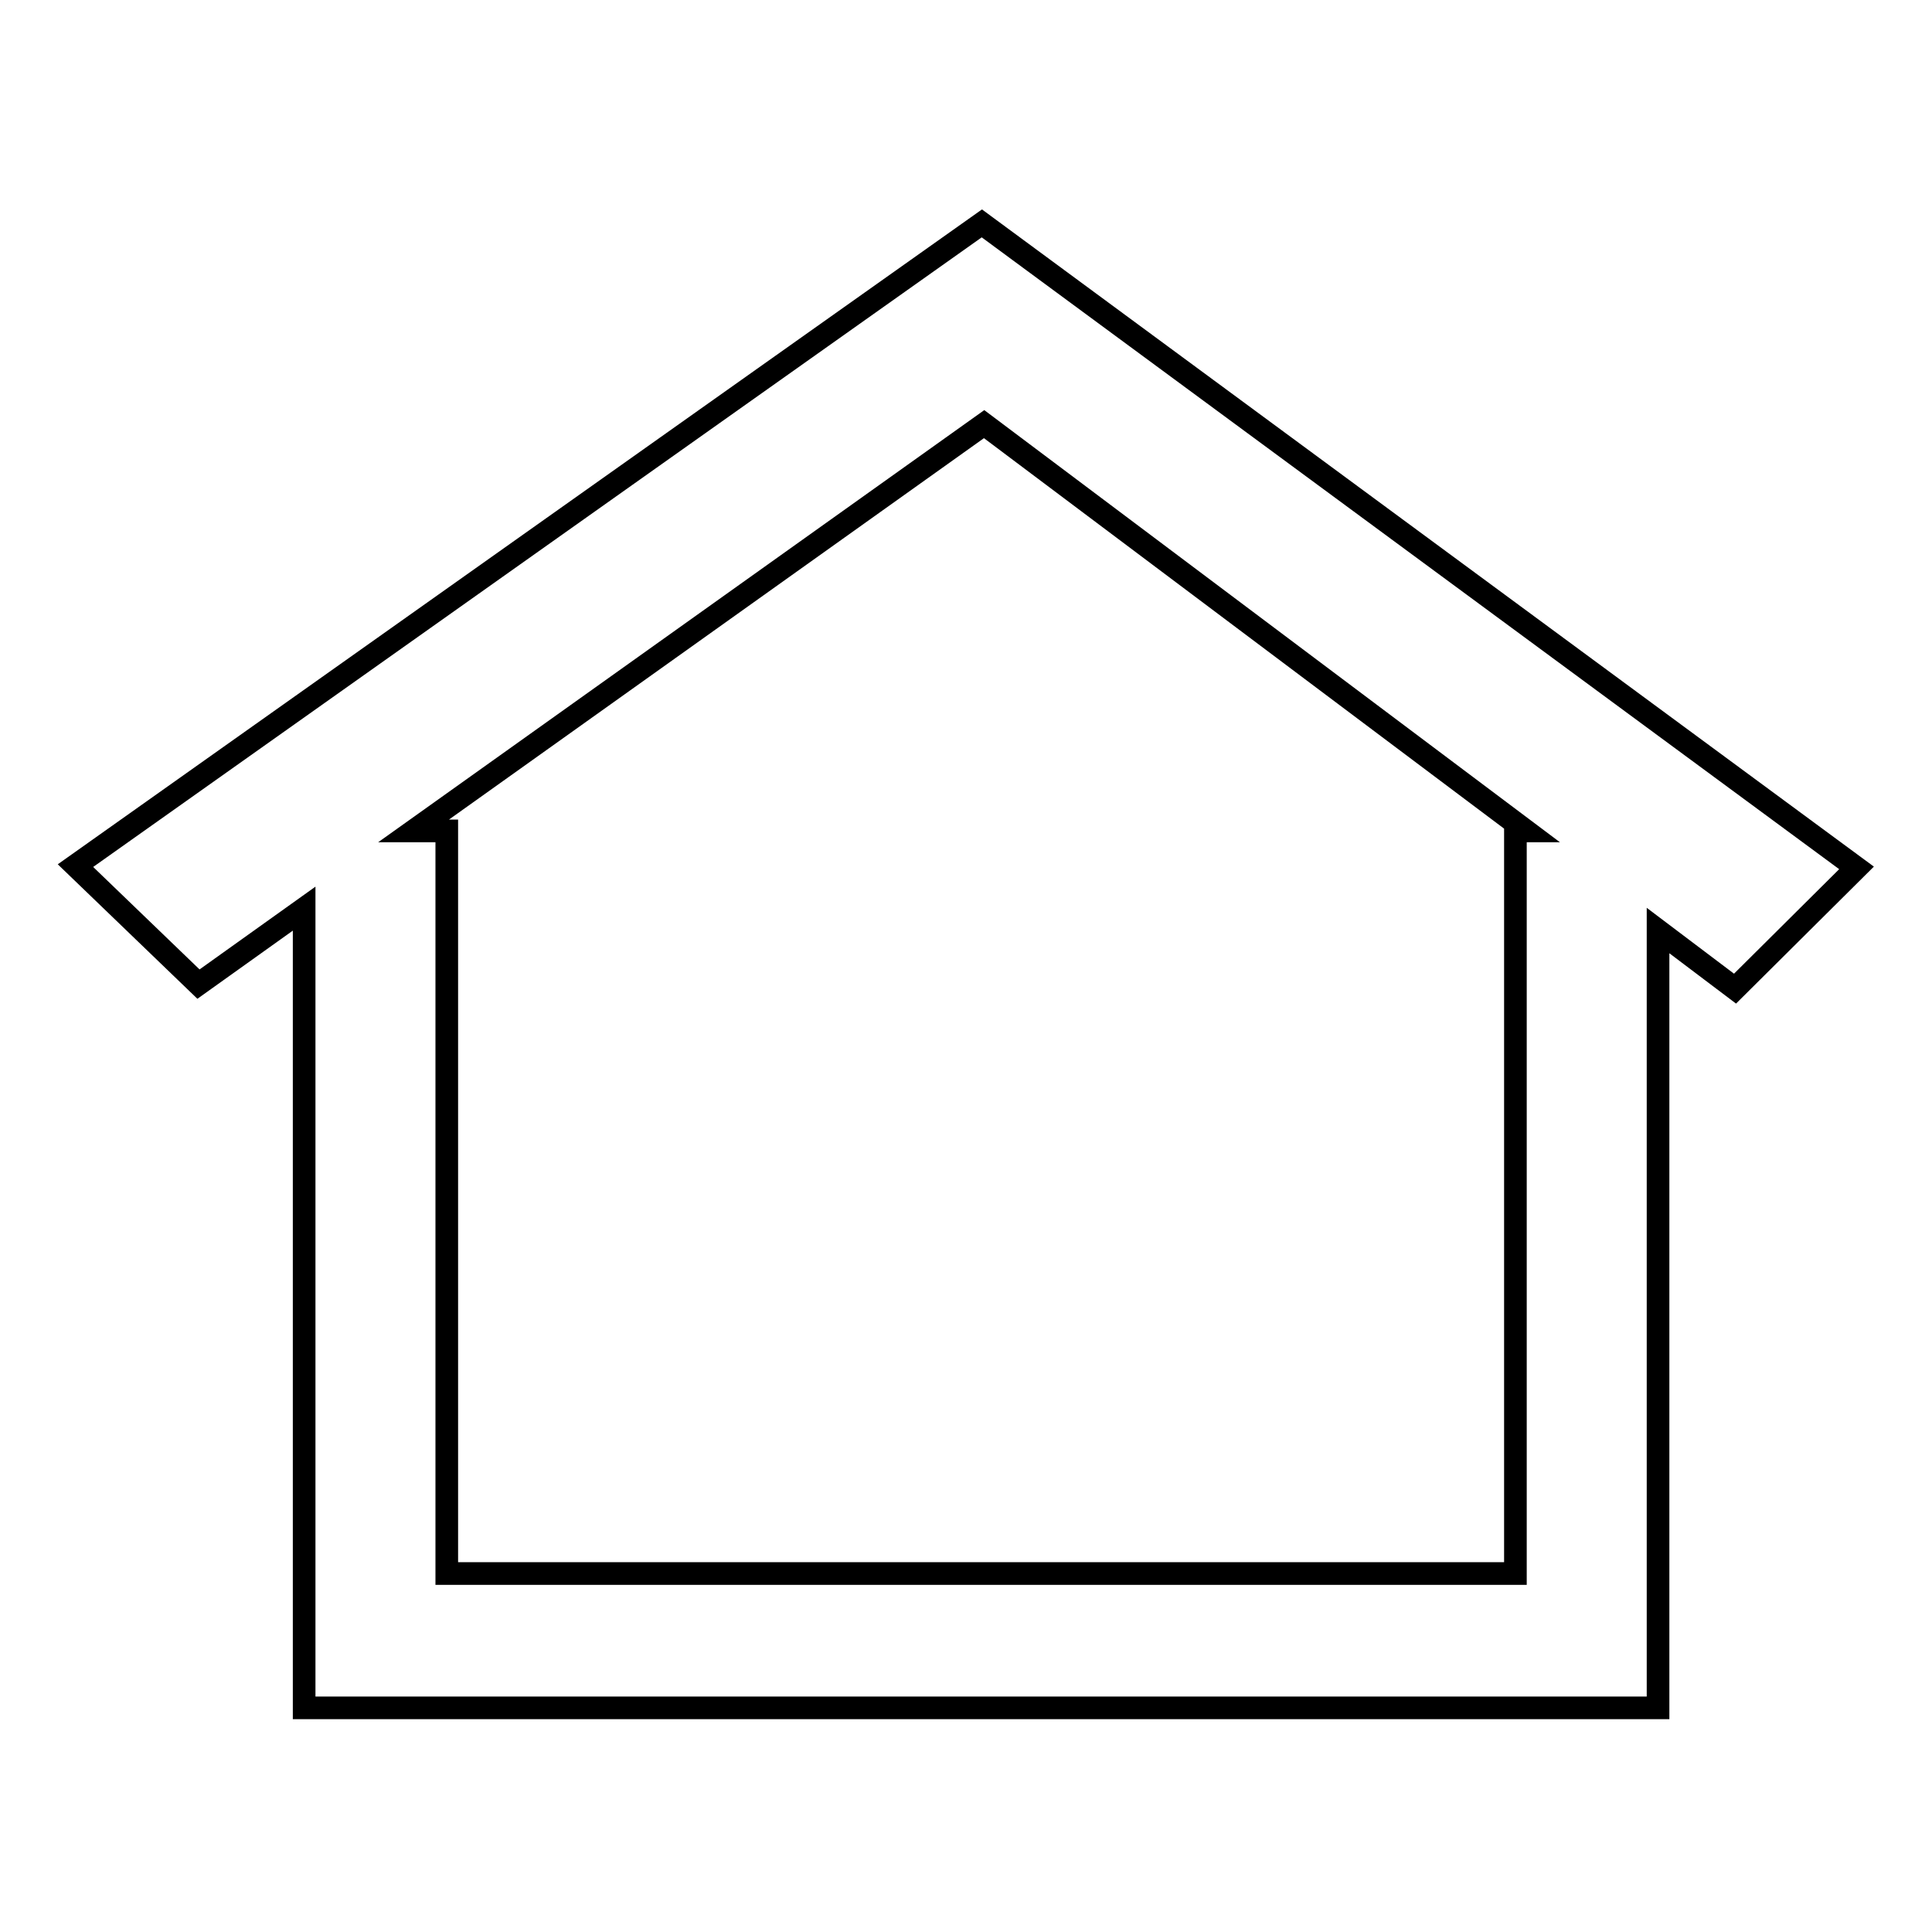 <?xml version="1.0" encoding="utf-8"?>
<!-- Svg Vector Icons : http://www.onlinewebfonts.com/icon -->
<!DOCTYPE svg PUBLIC "-//W3C//DTD SVG 1.1//EN" "http://www.w3.org/Graphics/SVG/1.1/DTD/svg11.dtd">
<svg version="1.1" xmlns="http://www.w3.org/2000/svg" xmlns:xlink="http://www.w3.org/1999/xlink" x="0px" y="0px" viewBox="0 0 256 256" enable-background="new 0 0 256 256" xml:space="preserve">
<g><g><path stroke-width="3" fill-opacity="0" stroke="#000000"  d="M246,115L246,115L130.1,29.6L10,114.7l16.3,15.7l14-10v105.9h179.4v-103l10.2,7.7L246,115z M200.8,110.1v98.4H59.2v-98.4h-4.4l75.6-53.9l71.8,53.9H200.8z"/></g></g>
</svg>